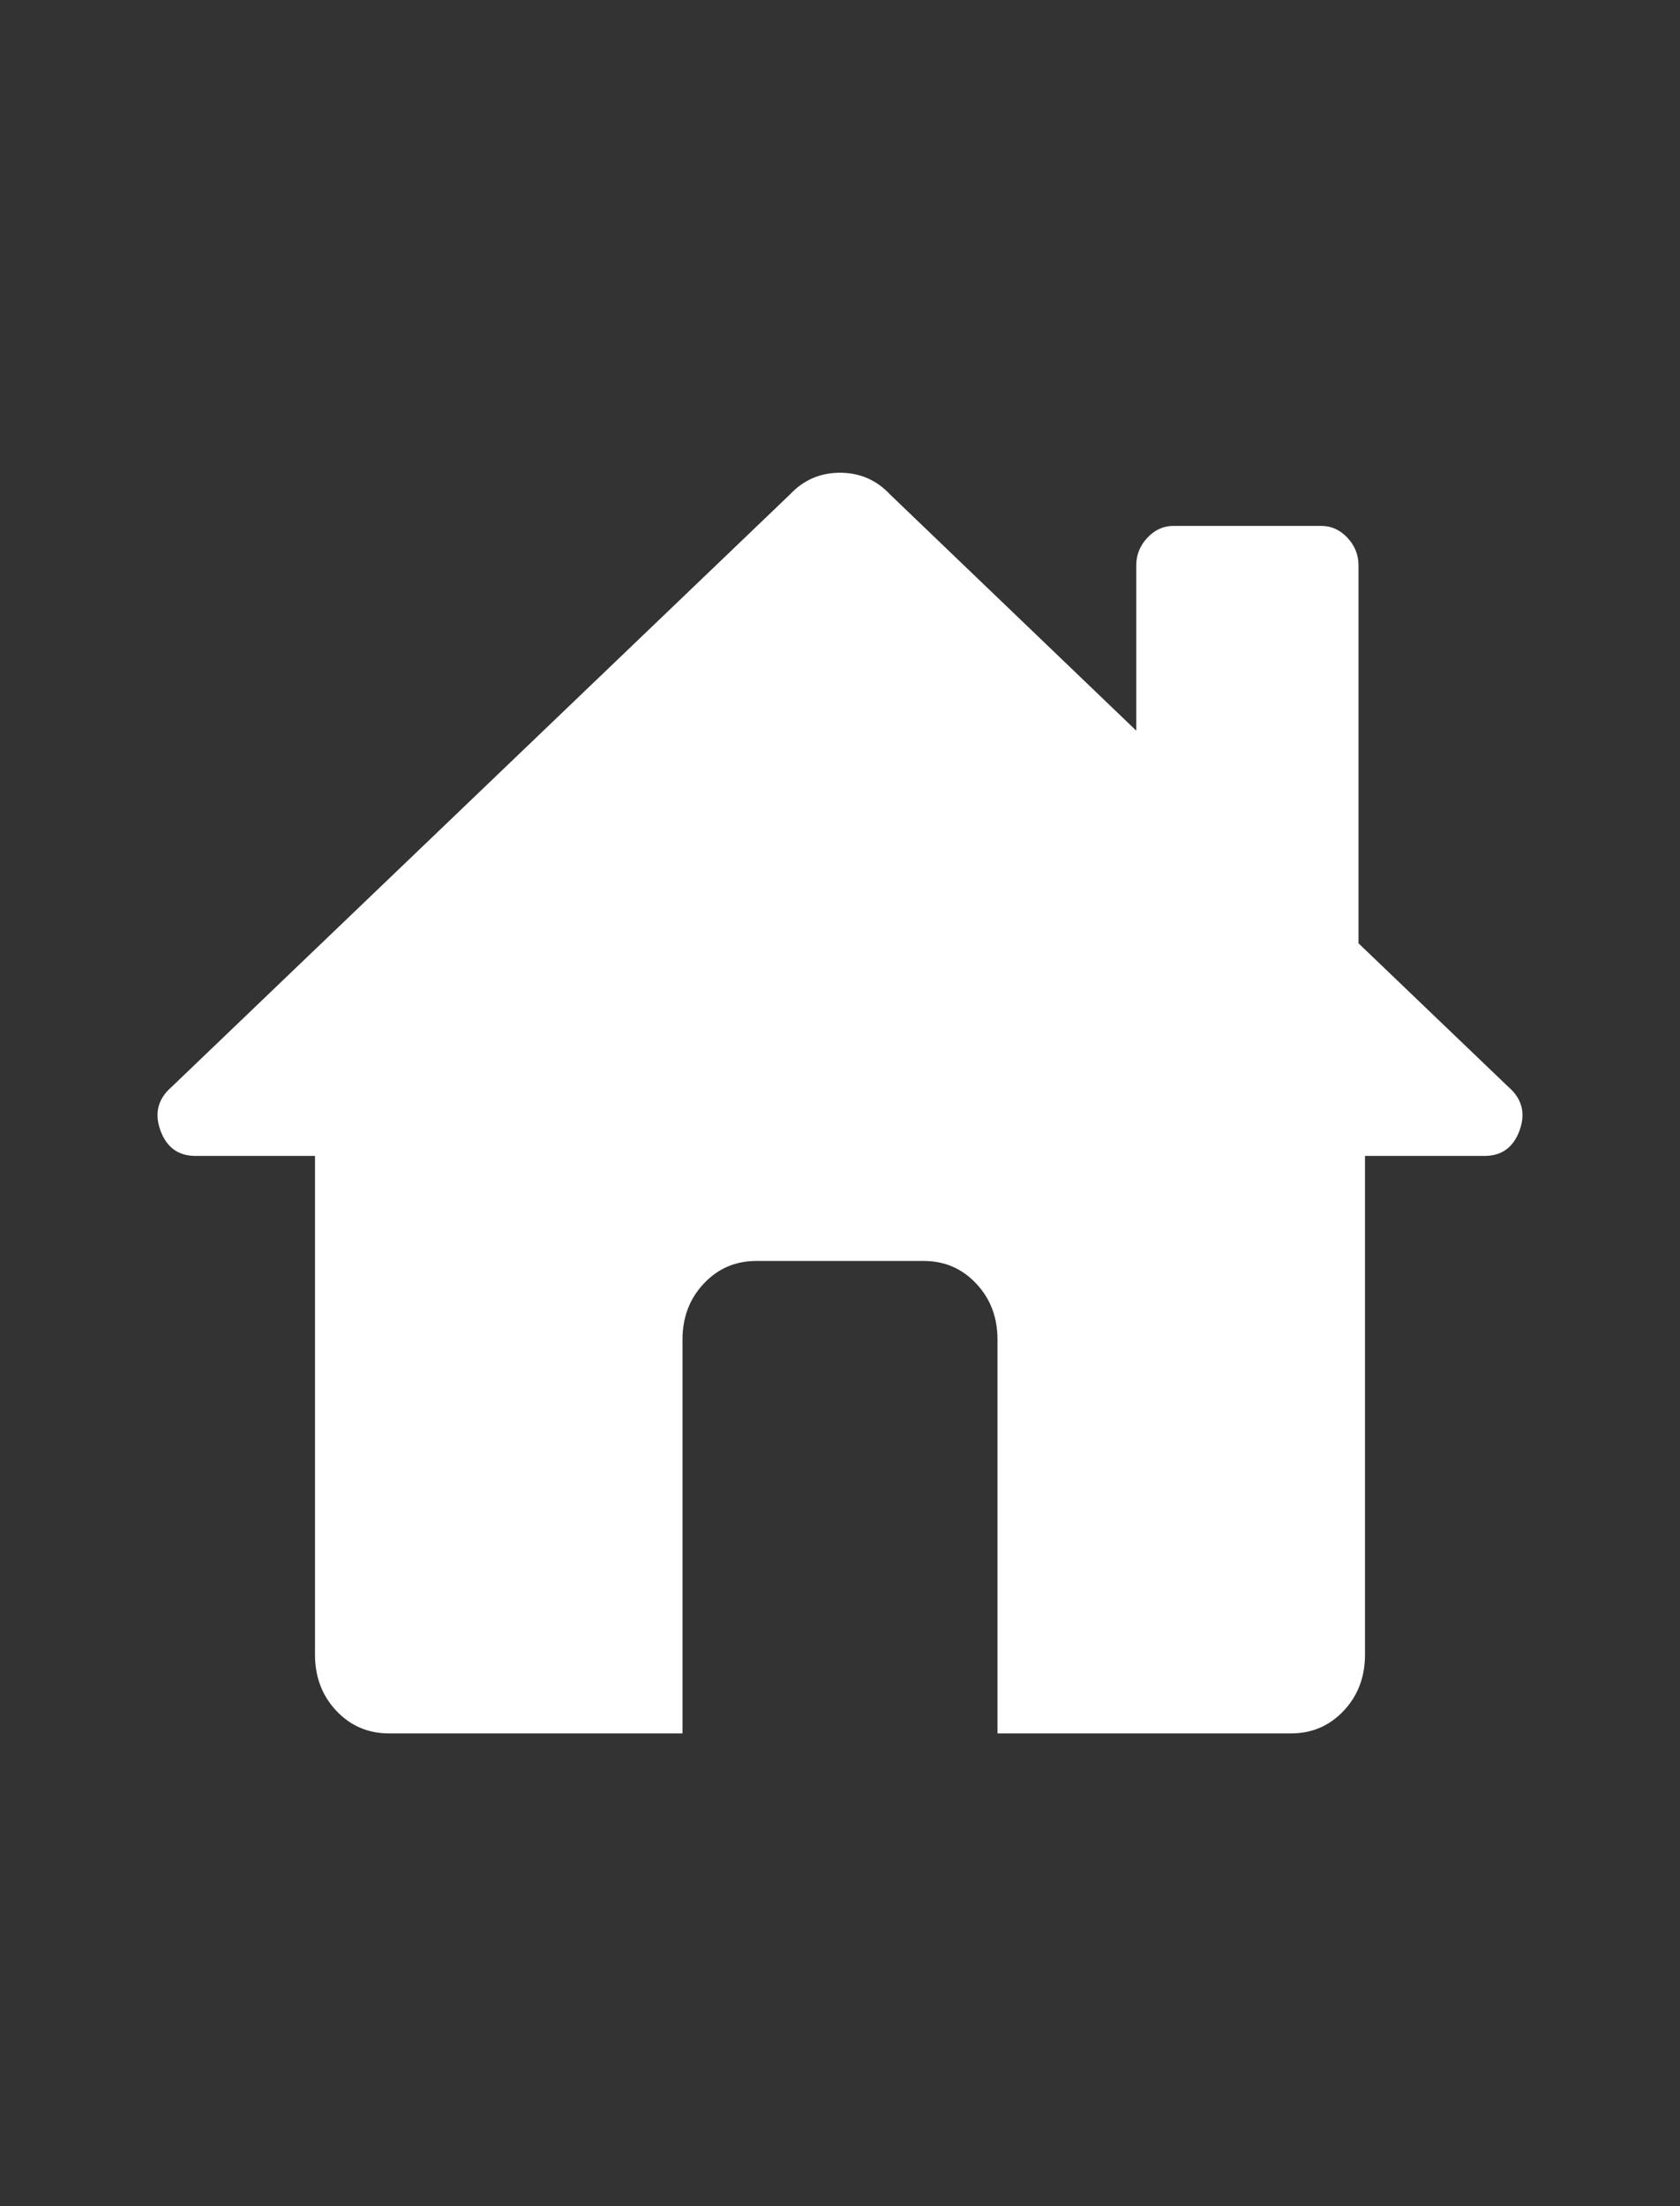 <svg width="32" height="42" viewBox="0 0 32 42" fill="none" xmlns="http://www.w3.org/2000/svg">
<rect x="0" y="0" width="32" height="42" fill="#333333" stroke="none"/>
<g clip-path="url(#clip0_1813_22603)">
<path d="M13 33H7.411C7.011 33 6.676 32.856 6.406 32.569C6.135 32.282 6 31.925 6 31.501V22.006H3.725C3.396 22.006 3.173 21.844 3.055 21.519C2.938 21.194 3.008 20.919 3.267 20.694L15.048 9.412C15.306 9.137 15.624 9 16 9C16.376 9 16.694 9.137 16.952 9.412L21.643 13.91V10.762C21.643 10.562 21.714 10.387 21.855 10.237C21.996 10.087 22.161 10.012 22.349 10.012H25.171C25.359 10.012 25.523 10.087 25.665 10.237C25.806 10.387 25.876 10.562 25.876 10.762V17.958L28.733 20.694C28.992 20.919 29.062 21.194 28.945 21.519C28.827 21.844 28.604 22.006 28.275 22.006H26V31.501C26 31.925 25.865 32.282 25.594 32.569C25.324 32.856 24.989 33 24.589 33H19V25.504C19 25.079 18.865 24.723 18.594 24.436C18.324 24.148 17.989 24.005 17.589 24.005H14.411C14.011 24.005 13.676 24.148 13.406 24.436C13.135 24.723 13 25.079 13 25.504V33Z" fill="white"/>
</g>
<defs>
<clipPath id="clip0_1813_22603">
<rect width="32" height="42" fill="white"/>
</clipPath>
</defs>
</svg>
